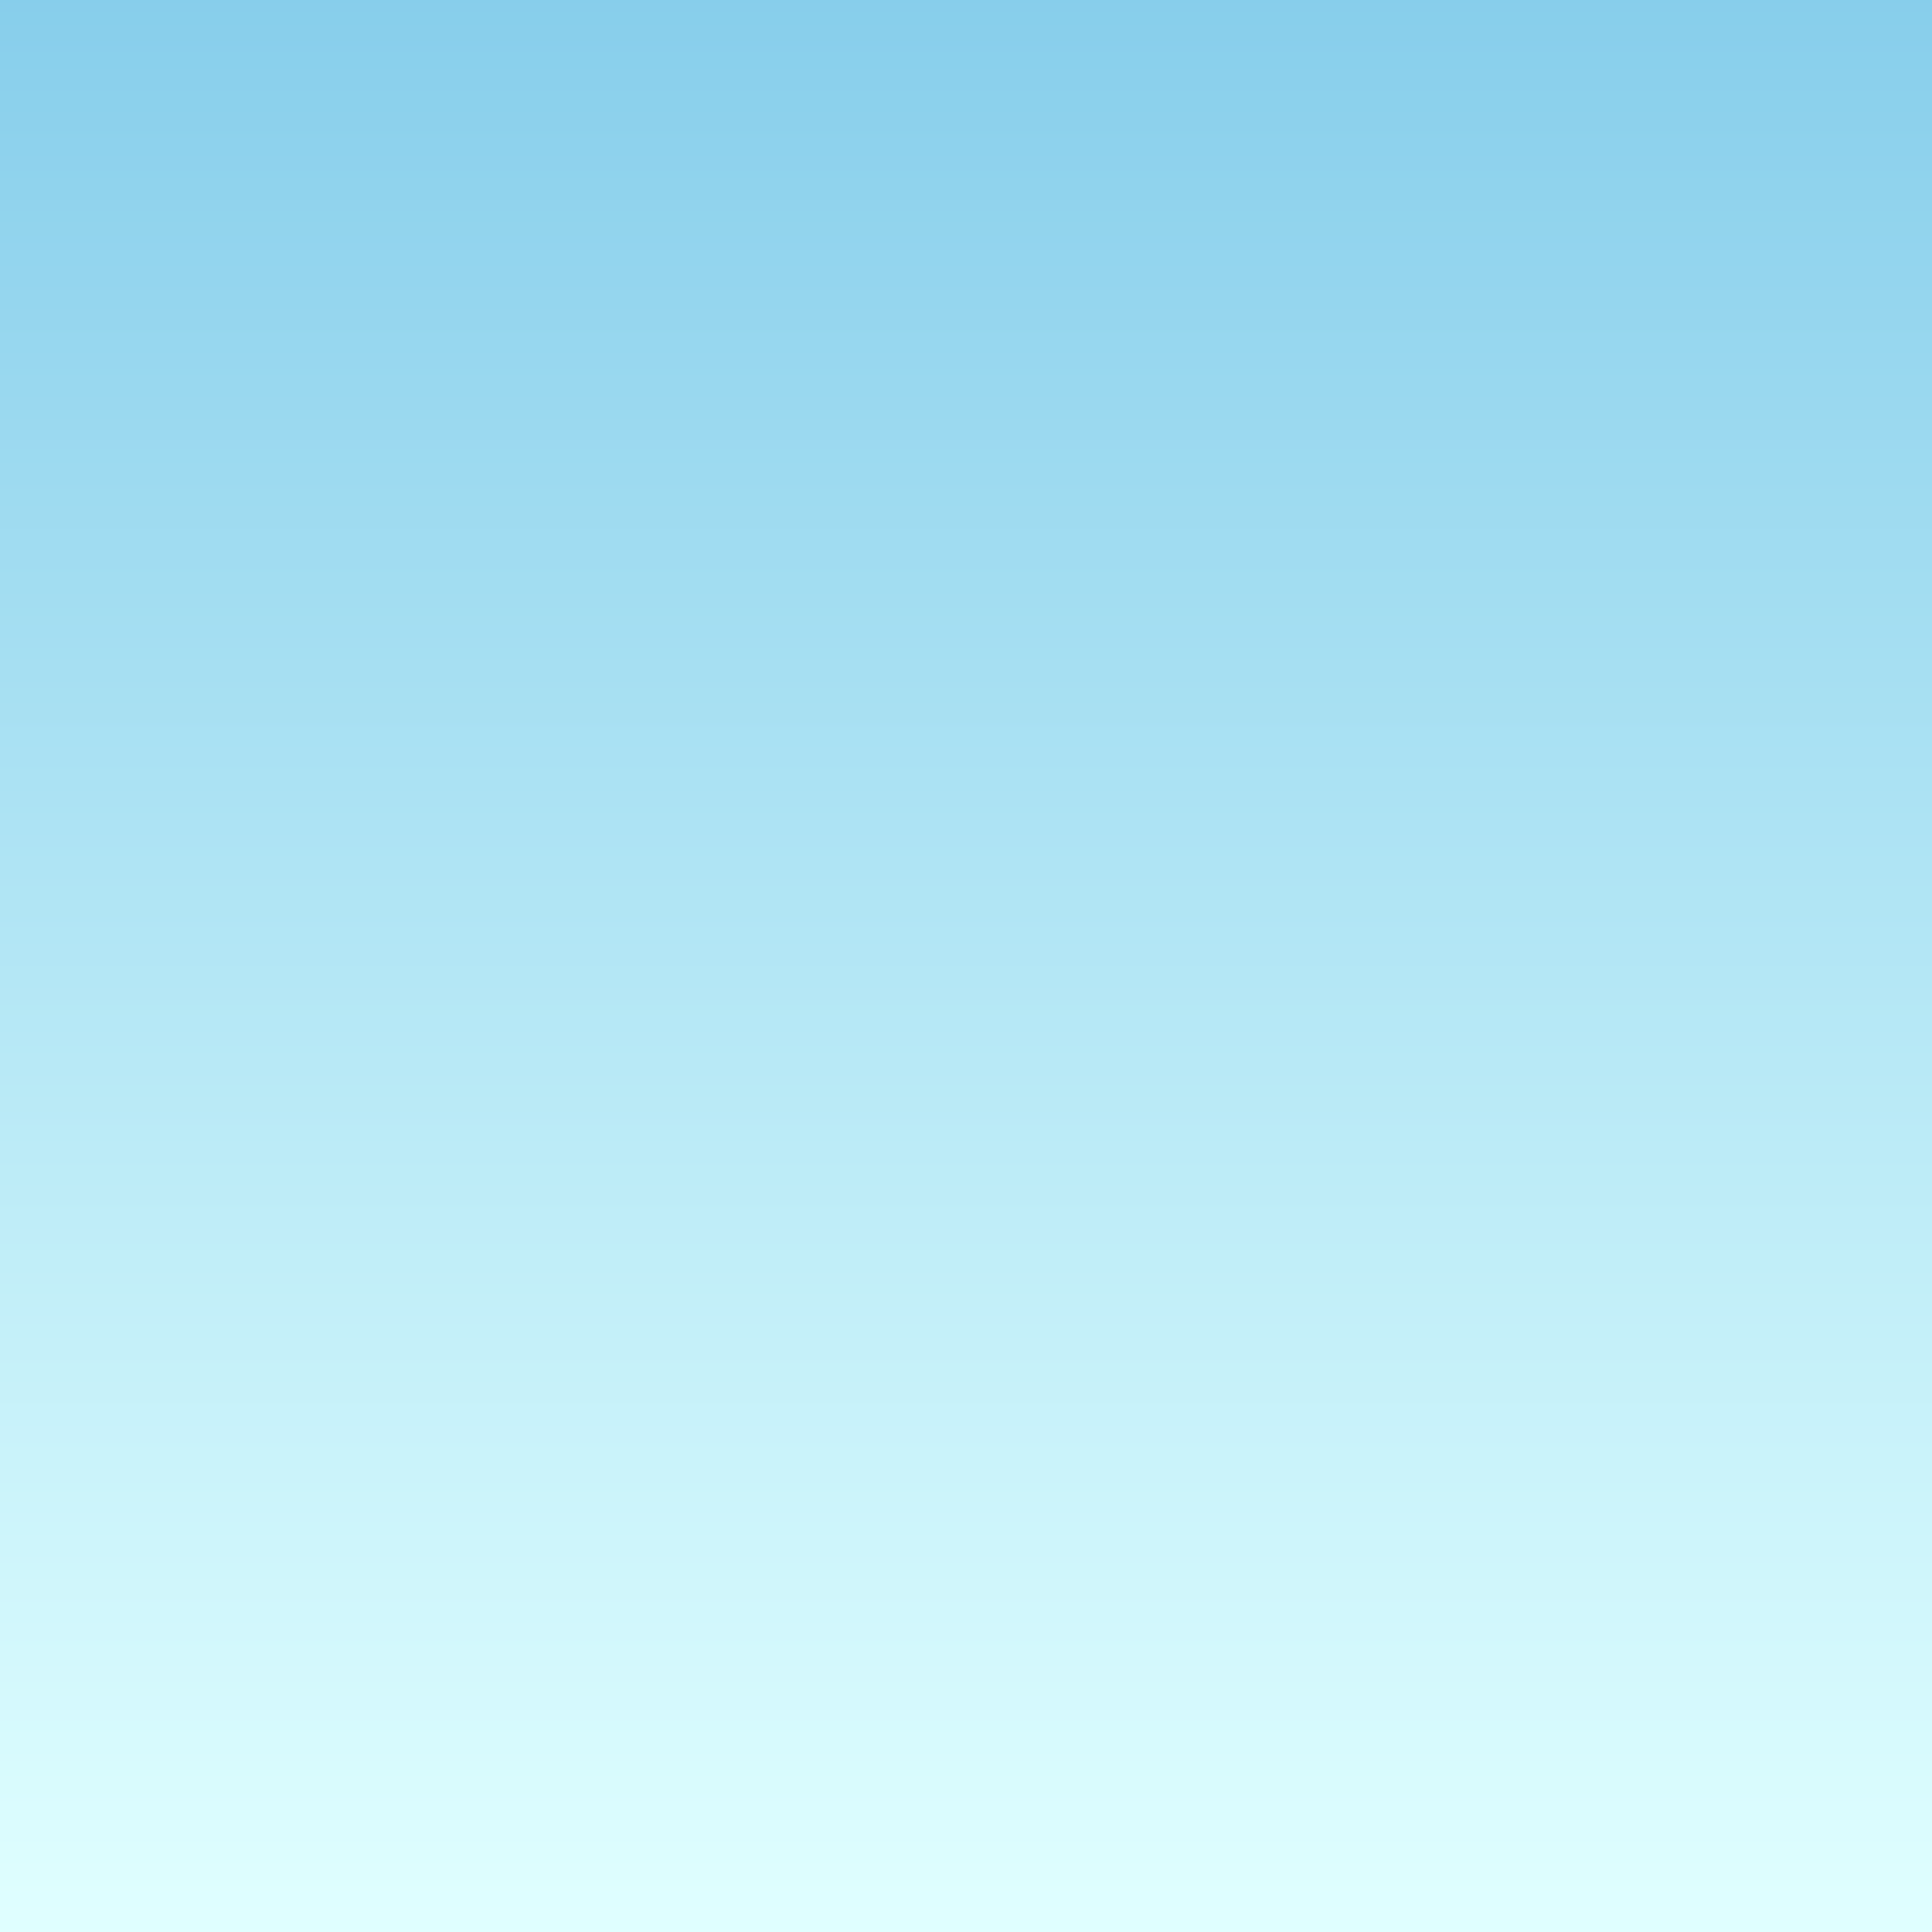 <svg xmlns="http://www.w3.org/2000/svg" viewBox="0 0 300 300">
  <!-- Background with gradient and pattern -->
  <defs>
    <linearGradient id="skyGrad" x1="0%" y1="0%" x2="0%" y2="100%">
      <stop offset="0%" style="stop-color:#87CEEB;stop-opacity:1" />
      <stop offset="100%" style="stop-color:#E0FFFF;stop-opacity:1" />
    </linearGradient>
    <path id="star" d="M150 0l48 144-24 48-48-144-48 144 24-48 48-144z"/>
    <pattern id="stars" patternUnits="userSpaceOnUse" width="100" height="100">
      <use href="#star" fill="#FFFFFF"/>
    </pattern>
  </defs>

  <!-- Ground -->
  <line x1="0" y1="250" x2="300" y2="250" stroke="#8B4513" stroke-width="4"/>

  <!-- Unicycle wheel -->
  <g transform="translate(150 220)">
    <!-- Wheel rim -->
    <circle cx="0" cy="0" r="30" fill="none" stroke="#666" stroke-width="2"/>
    <!-- Tire -->
    <circle cx="0" cy="0" r="25" fill="#333"/>
    <!-- Spokes -->
    <path d="M0 0 L30 0 L0 0 L-30 0 L0 0 L0 30 L0 0 L0 -30 L0 0" 
          stroke="#444" stroke-width="1" fill="none"/>
    <!-- Hub -->
    <circle cx="0" cy="0" r="8" fill="#666"/>
  </g>

  <!-- Teacup -->
  <g transform="translate(150 180)">
    <!-- Cup -->
    <ellipse cx="0" cy="0" rx="20" ry="30" fill="#FFF" stroke="#666" stroke-width="1"/>
    <!-- Handle -->
    <path d="M-20 -10 Q-30 -10 -30 0 Q-30 10 -20 10" fill="#FFF" stroke="#666" stroke-width="1"/>
    <!-- Saucer -->
    <ellipse cx="0" cy="40" rx="30" ry="10" fill="#FFD700" stroke="#666" stroke-width="1"/>
    <!-- Steam -->
    <path d="M0 0 Q-10 -20 -20 -30 Q-30 -40 -20 -50 L-10 -60 L10 -60 L20 -50 Q30 -40 10 -30 Q0 -20 0 0" 
          stroke="#666" stroke-width="1" fill="none"/>
  </g>

  <!-- Shadows -->
  <ellipse cx="150" cy="240" rx="35" ry="15" fill="#666" opacity="0.5"/>
  <ellipse cx="150" cy="200" rx="25" ry="10" fill="#999" opacity="0.5"/>

  <!-- Background decoration -->
  <rect width="300" height="300" fill="url(#skyGrad)"/>
  <rect width="300" height="300" fill="url(#stars)"/>
</svg>